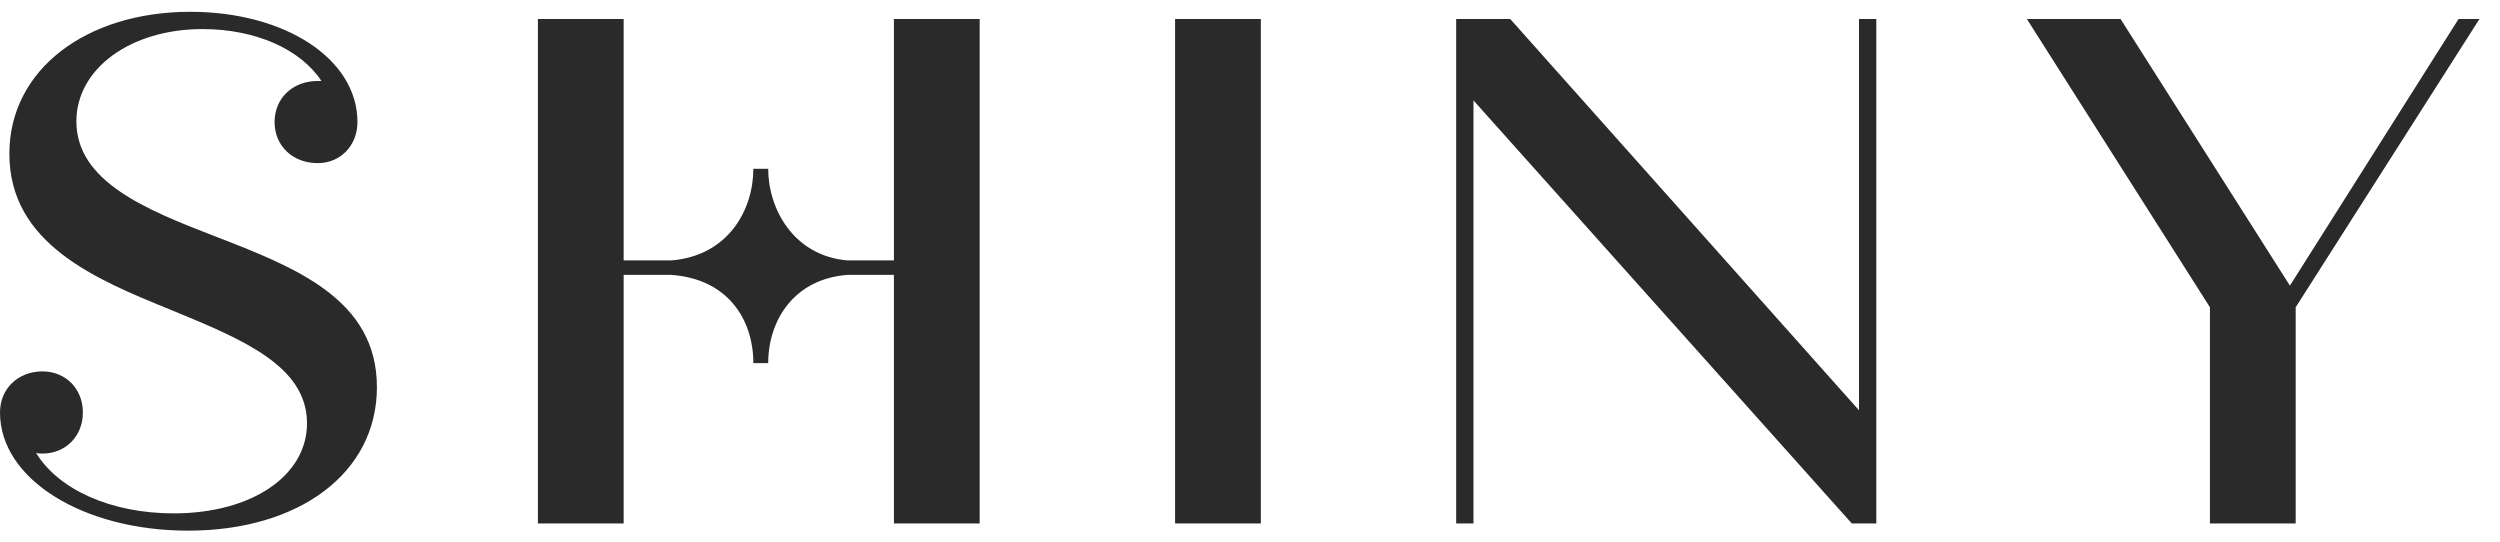 <svg width="106" height="23" viewBox="0 0 106 23" fill="none" xmlns="http://www.w3.org/2000/svg">
<path fill-rule="evenodd" clip-rule="evenodd" d="M9.075 10.003C12.558 11.347 15.981 12.692 15.981 16.419C15.981 20.056 12.681 22.5 7.975 22.5C3.544 22.5 0 20.331 0 17.489C0 16.481 0.764 15.747 1.803 15.747C2.781 15.747 3.514 16.481 3.514 17.489C3.514 18.497 2.781 19.231 1.803 19.231C1.711 19.231 1.619 19.231 1.528 19.2C2.475 20.758 4.706 21.767 7.364 21.767C10.664 21.767 13.017 20.178 13.017 17.947C13.017 15.533 10.328 14.403 7.272 13.15L7.217 13.127C4.081 11.849 0.397 10.347 0.397 6.519C0.397 2.944 3.667 0.5 8.067 0.5C12.069 0.5 15.156 2.486 15.156 5.175C15.156 6.183 14.422 6.917 13.475 6.917C12.406 6.917 11.642 6.183 11.642 5.175C11.642 4.167 12.406 3.433 13.475 3.433H13.628C12.742 2.089 10.847 1.233 8.586 1.233C5.531 1.233 3.239 2.914 3.239 5.144C3.239 7.681 6.142 8.872 9.075 10.003ZM41.538 0.806H37.902V11.042H35.933C33.662 10.85 32.572 8.871 32.572 7.157H31.942C31.942 8.871 30.899 10.85 28.453 11.042H26.443V0.806H22.807V22.195H26.443V11.653H28.415C30.888 11.807 31.942 13.579 31.942 15.396H32.572C32.572 13.579 33.674 11.807 35.968 11.653H37.902V22.195H41.538V0.806ZM49.824 22.195V0.806H53.46V22.195H49.824ZM79.556 0.806H78.822V17.397L64.034 0.806H61.742V22.195H62.475V4.258L78.517 22.195H79.556V0.806ZM105.129 0.806H104.242L97.092 12.111L89.912 0.806H85.94L93.701 13.028V22.195H97.337V13.028L105.129 0.806Z" fill="#2A2A2A"/>
</svg>
